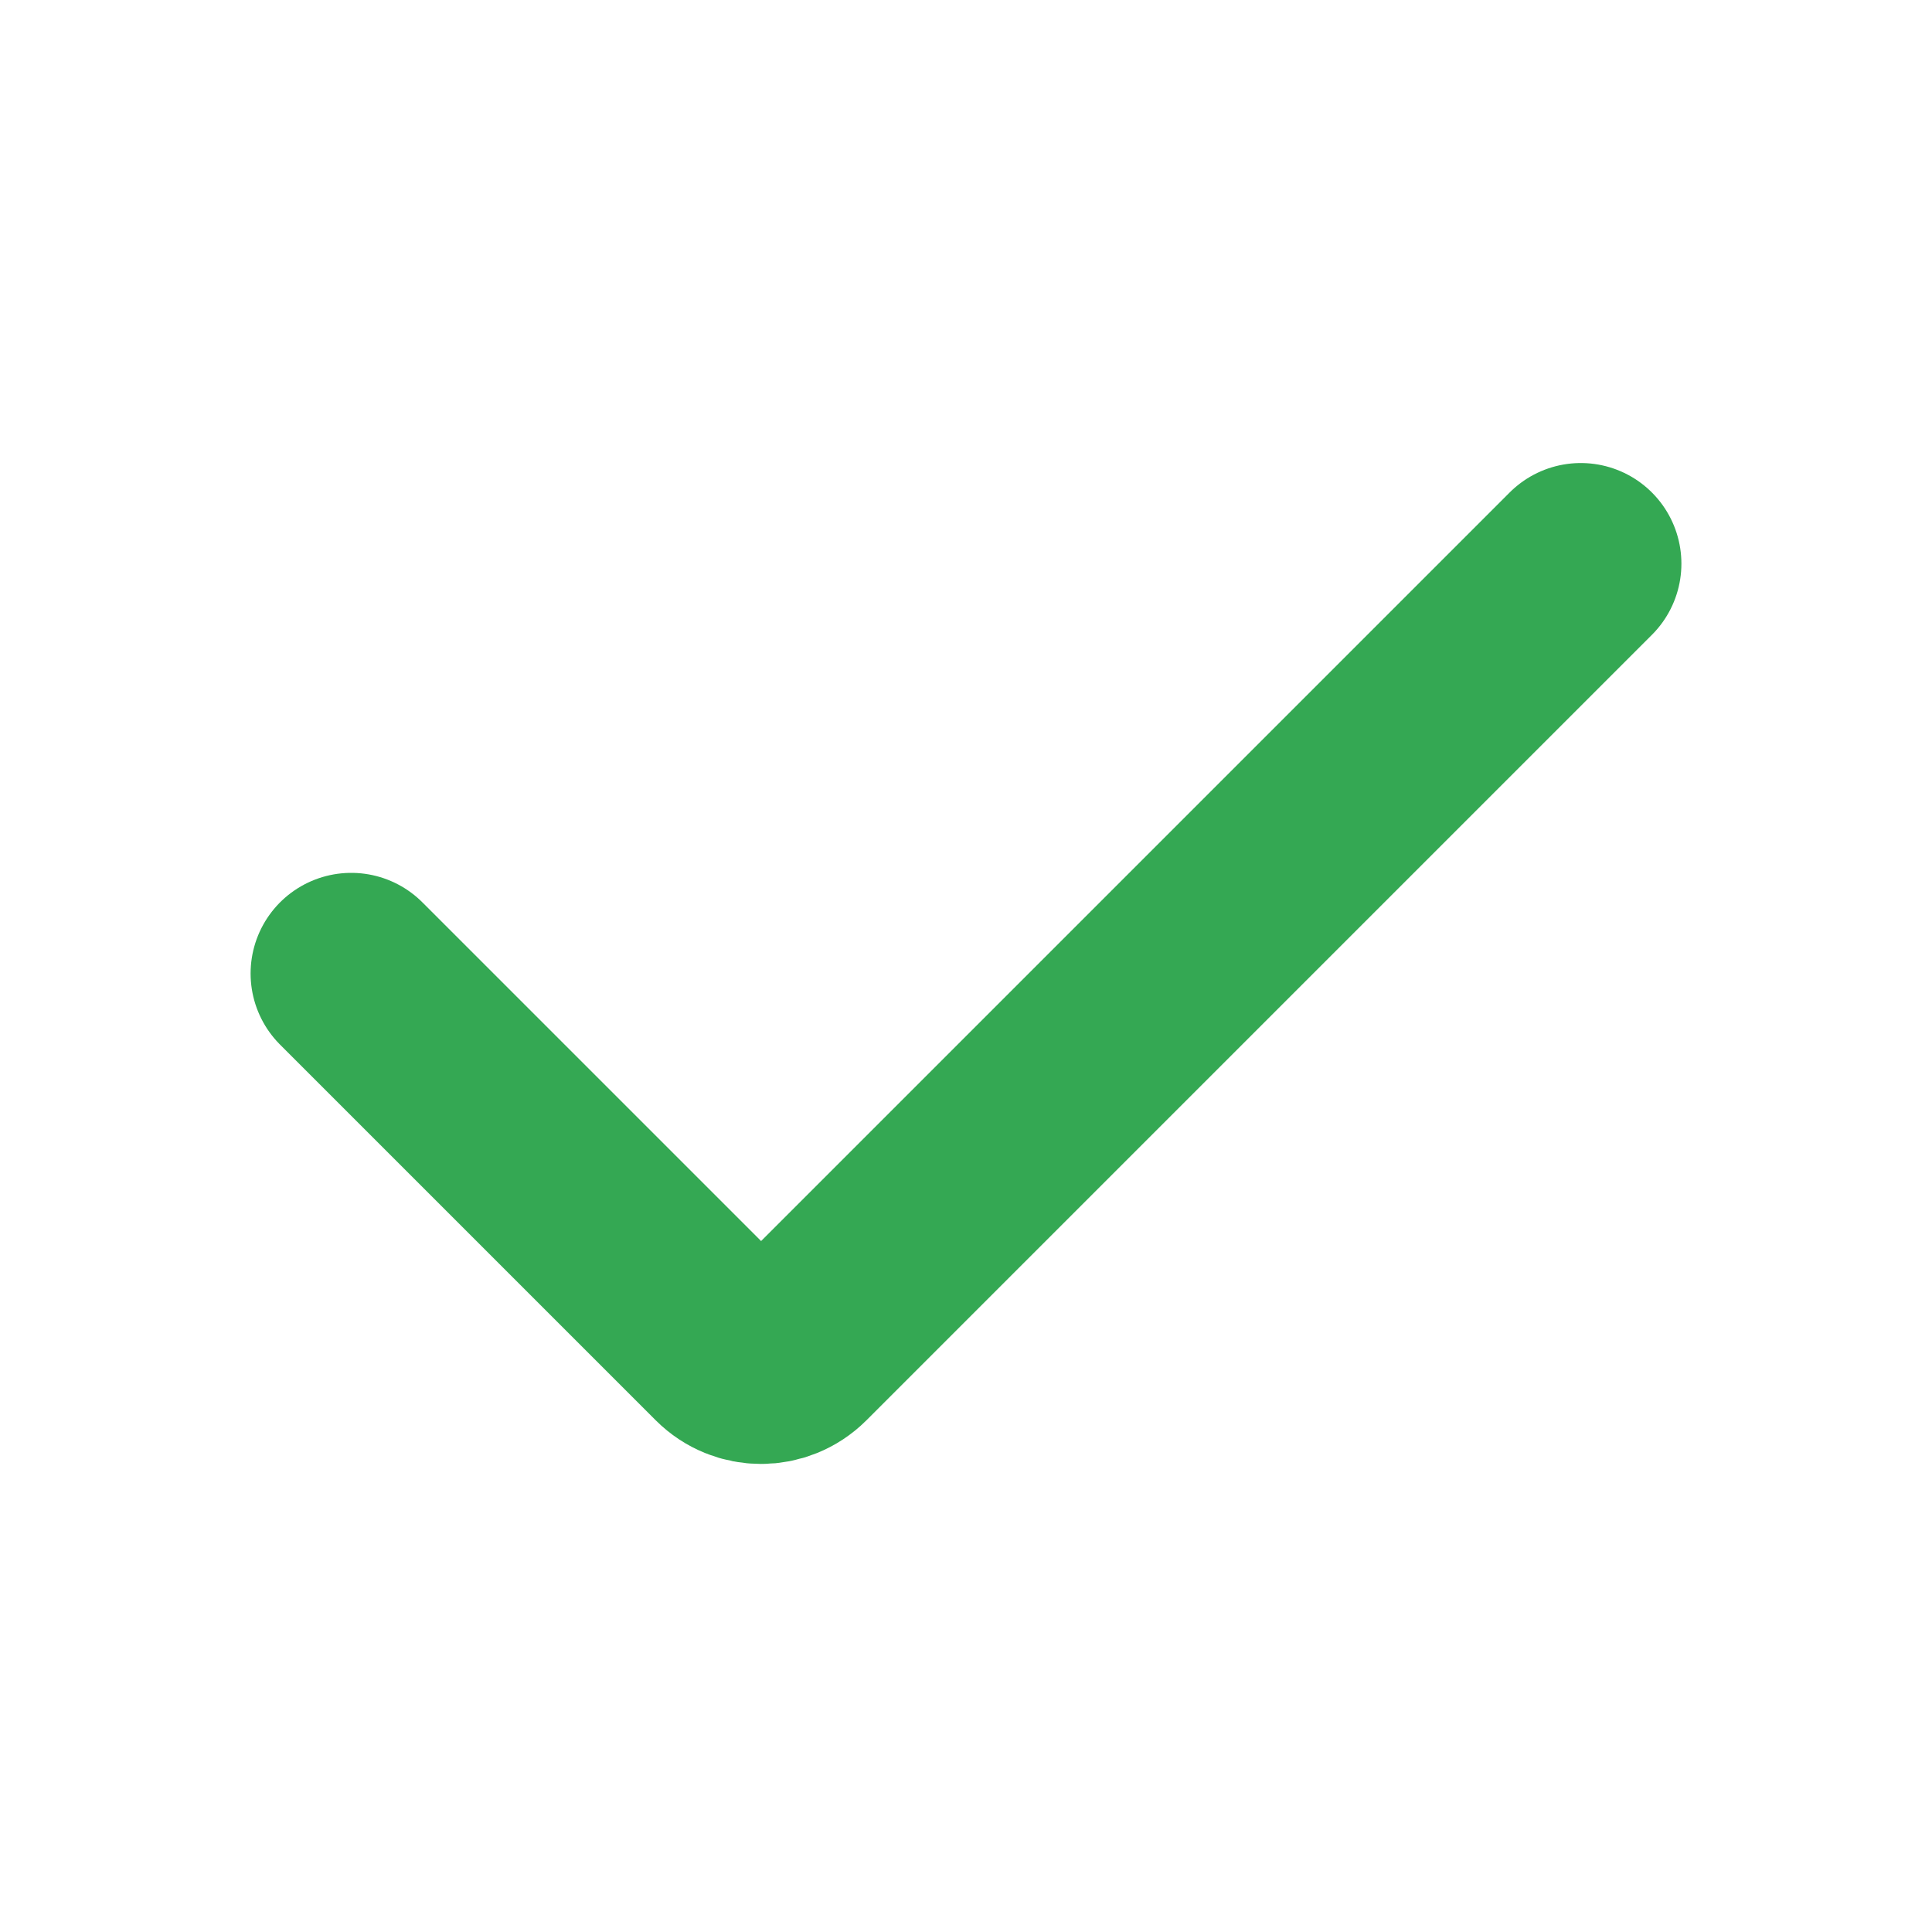 <svg width="24" height="24" viewBox="0 0 24 24" fill="none" xmlns="http://www.w3.org/2000/svg">
<g id="check_path 1">
<path id="Vector" d="M4.363 12.093L9.03 16.76C9.264 16.994 9.644 16.994 9.879 16.76L19.637 7.002" stroke="#34A853" stroke-width="2.5" stroke-linecap="round" stroke-linejoin="round"/>
</g>
</svg>
